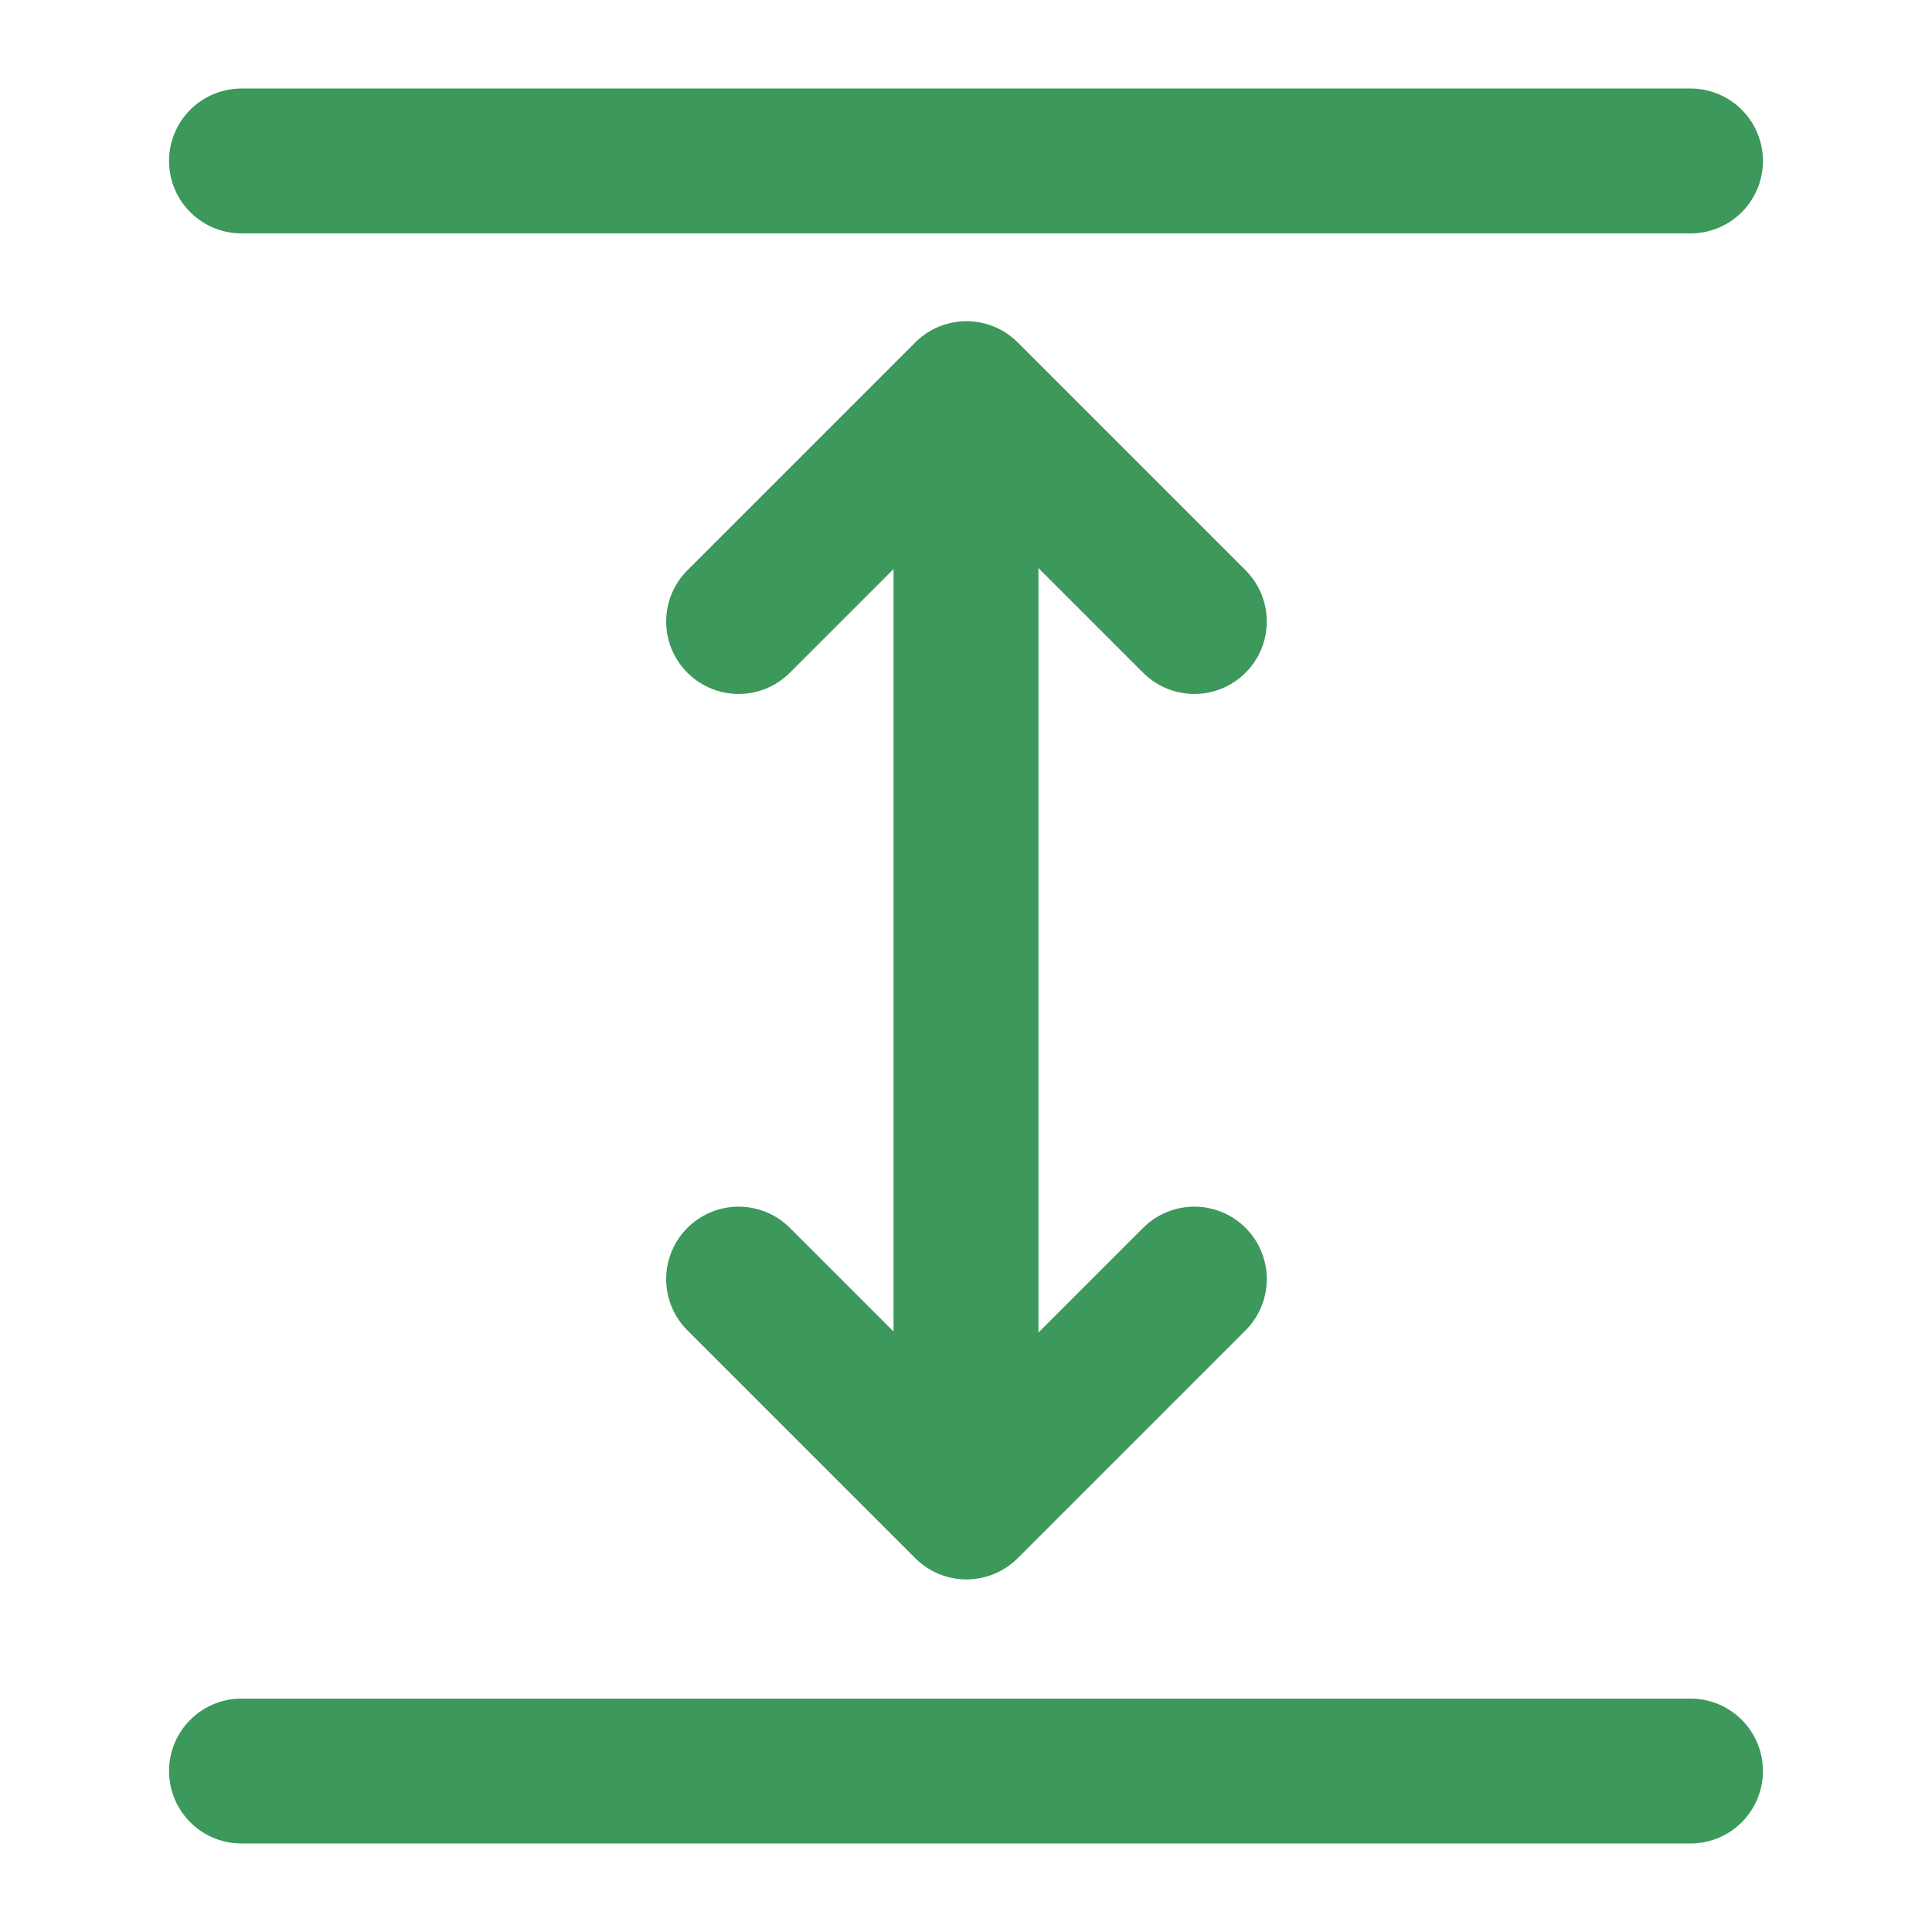 <svg width="16" height="16" viewBox="0 0 16 16" fill="none" xmlns="http://www.w3.org/2000/svg">
<path d="M2 14.667H14" stroke="#3C985B" stroke-width="1.2" stroke-linecap="round" stroke-linejoin="round"/>
<path d="M2 1.333H14" stroke="#3C985B" stroke-width="1.2" stroke-linecap="round" stroke-linejoin="round"/>
<path d="M8 4V12" stroke="#3C985B" stroke-width="1.2" stroke-linecap="round" stroke-linejoin="round"/>
<path d="M9.891 5.147L8.004 3.26L6.117 5.147" stroke="#3C985B" stroke-width="1.2" stroke-linecap="round" stroke-linejoin="round"/>
<path d="M9.891 10.593L8.004 12.48L6.117 10.593" stroke="#3C985B" stroke-width="1.2" stroke-linecap="round" stroke-linejoin="round"/>
</svg>
